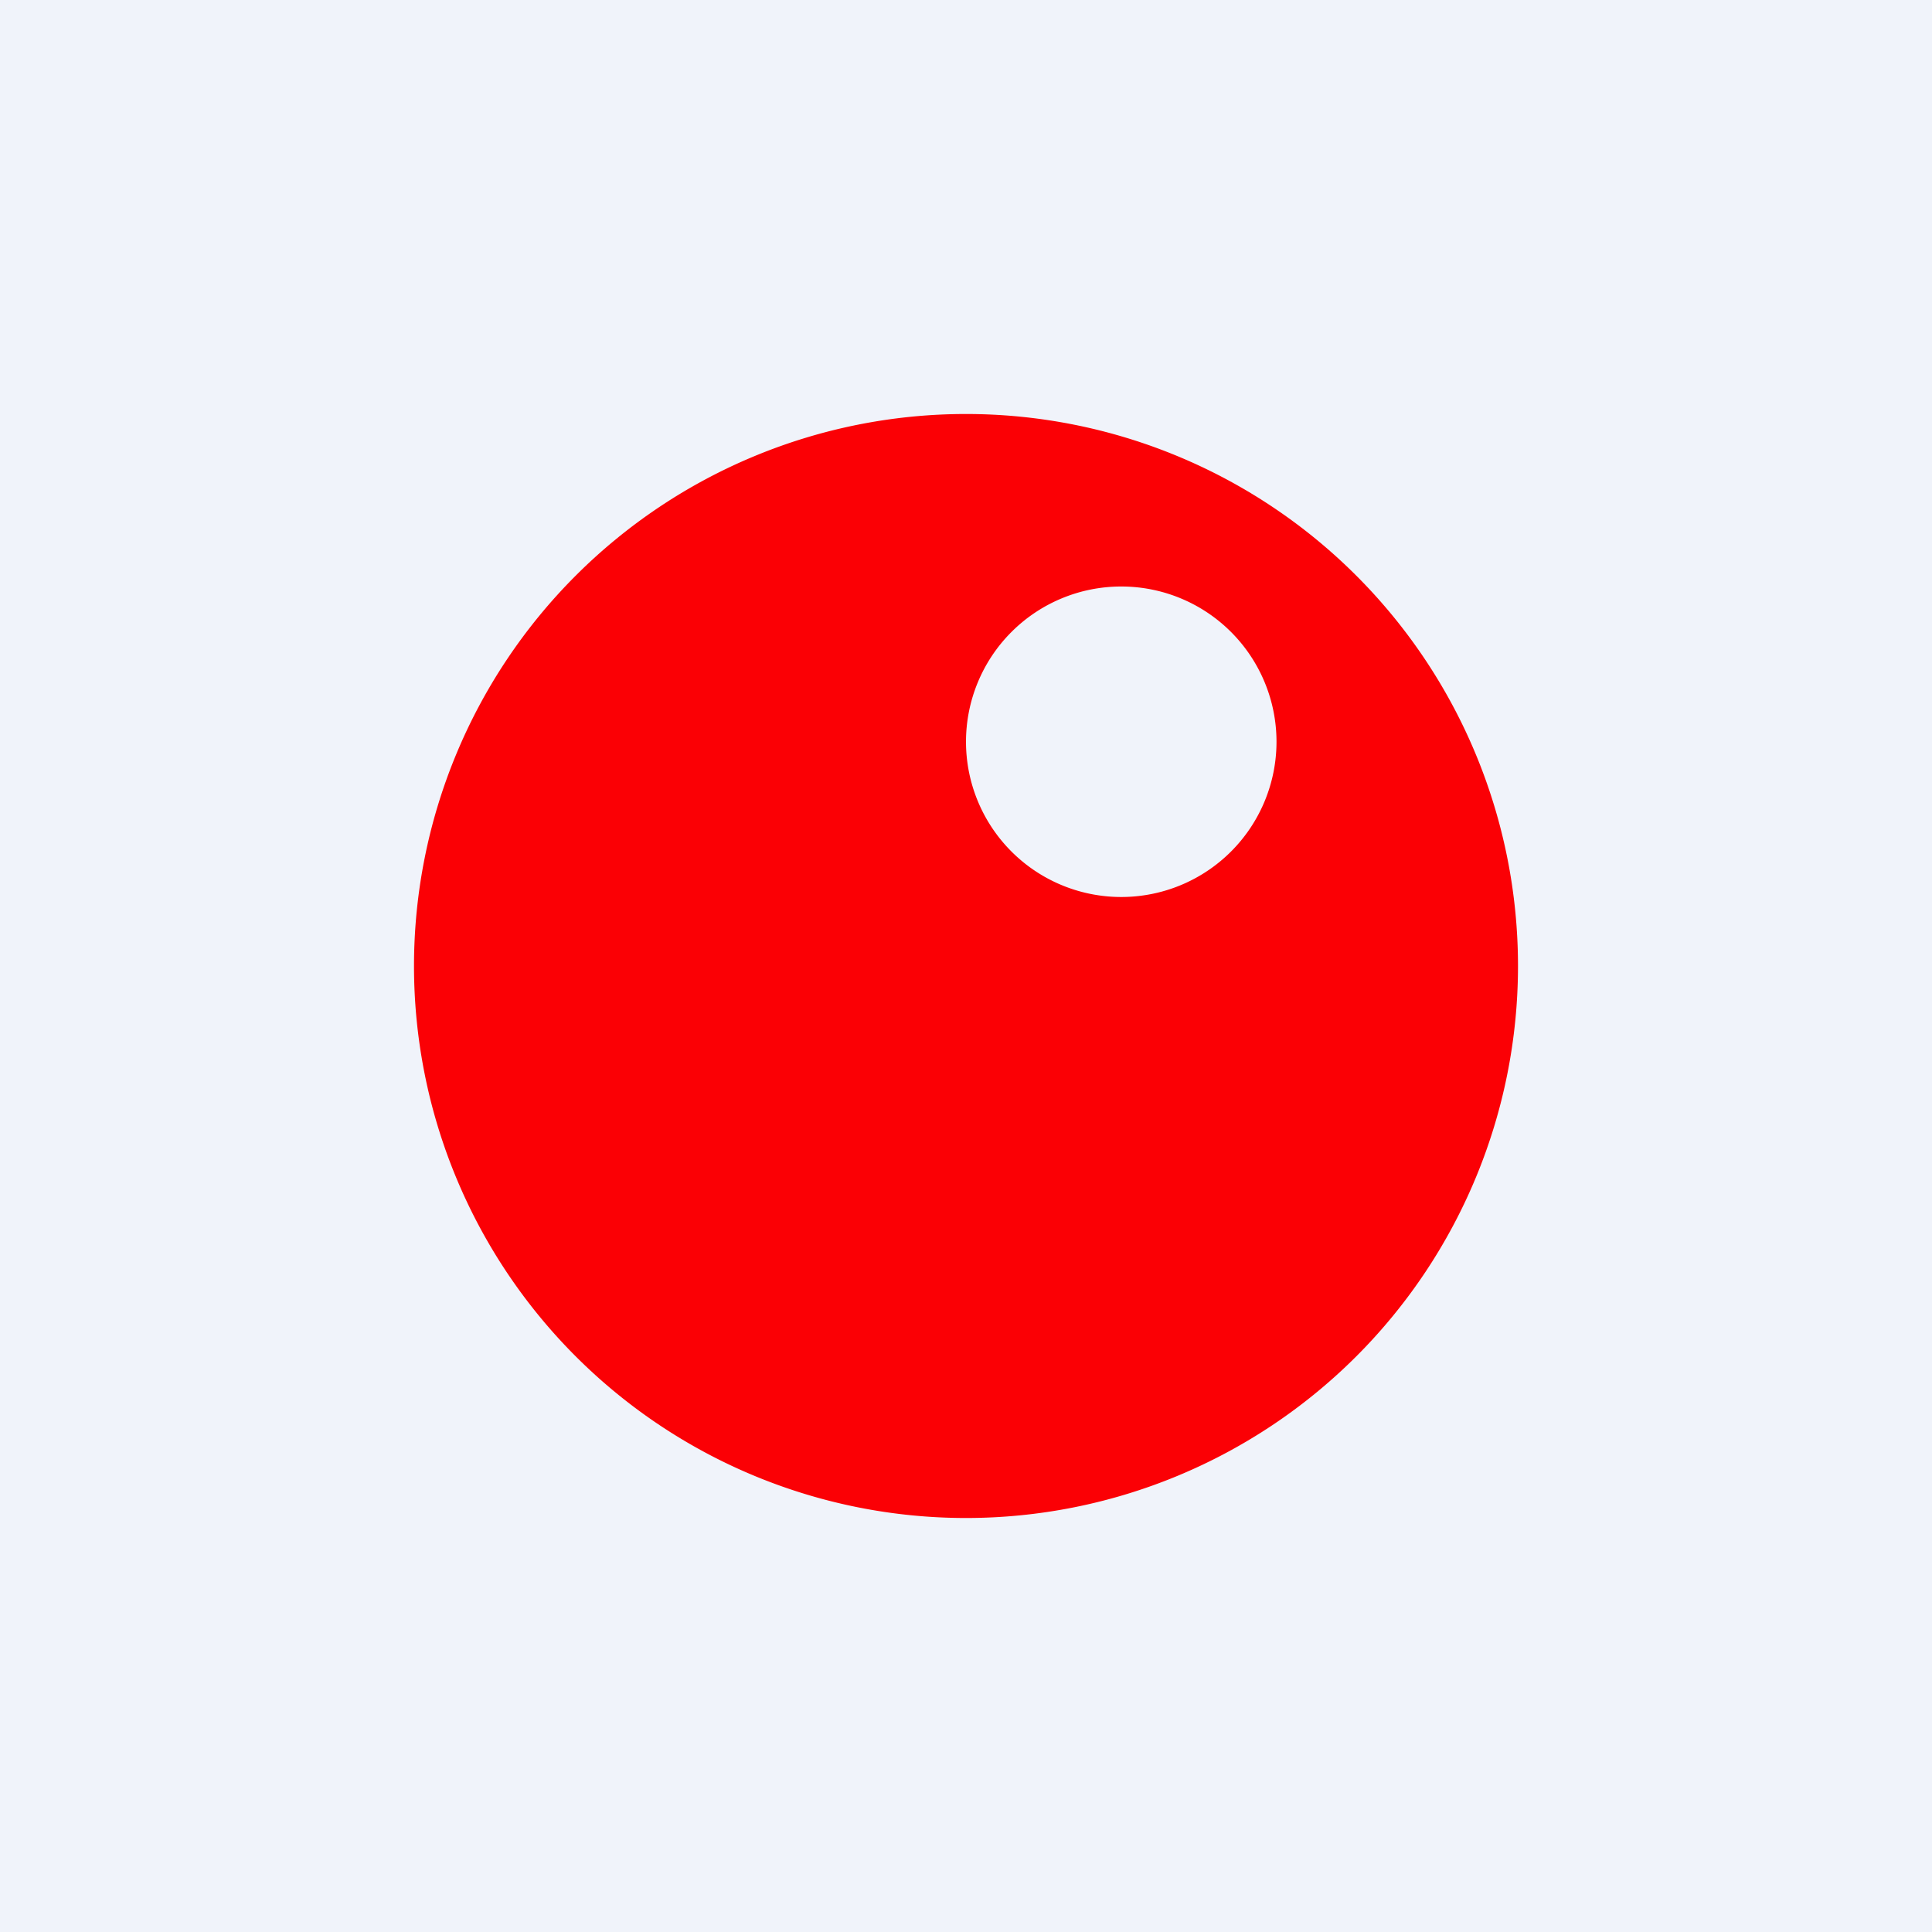 <!-- by TradingView --><svg width="56" height="56" viewBox="0 0 56 56" xmlns="http://www.w3.org/2000/svg"><path fill="#F0F3FA" d="M0 0h56v56H0z"/><path fill-rule="evenodd" d="M28 44a16 16 0 1 0 0-32 16 16 0 0 0 0 32Zm4.5-18a4.5 4.5 0 1 0 0-9 4.5 4.5 0 0 0 0 9Z" fill="#FB0005"/></svg>